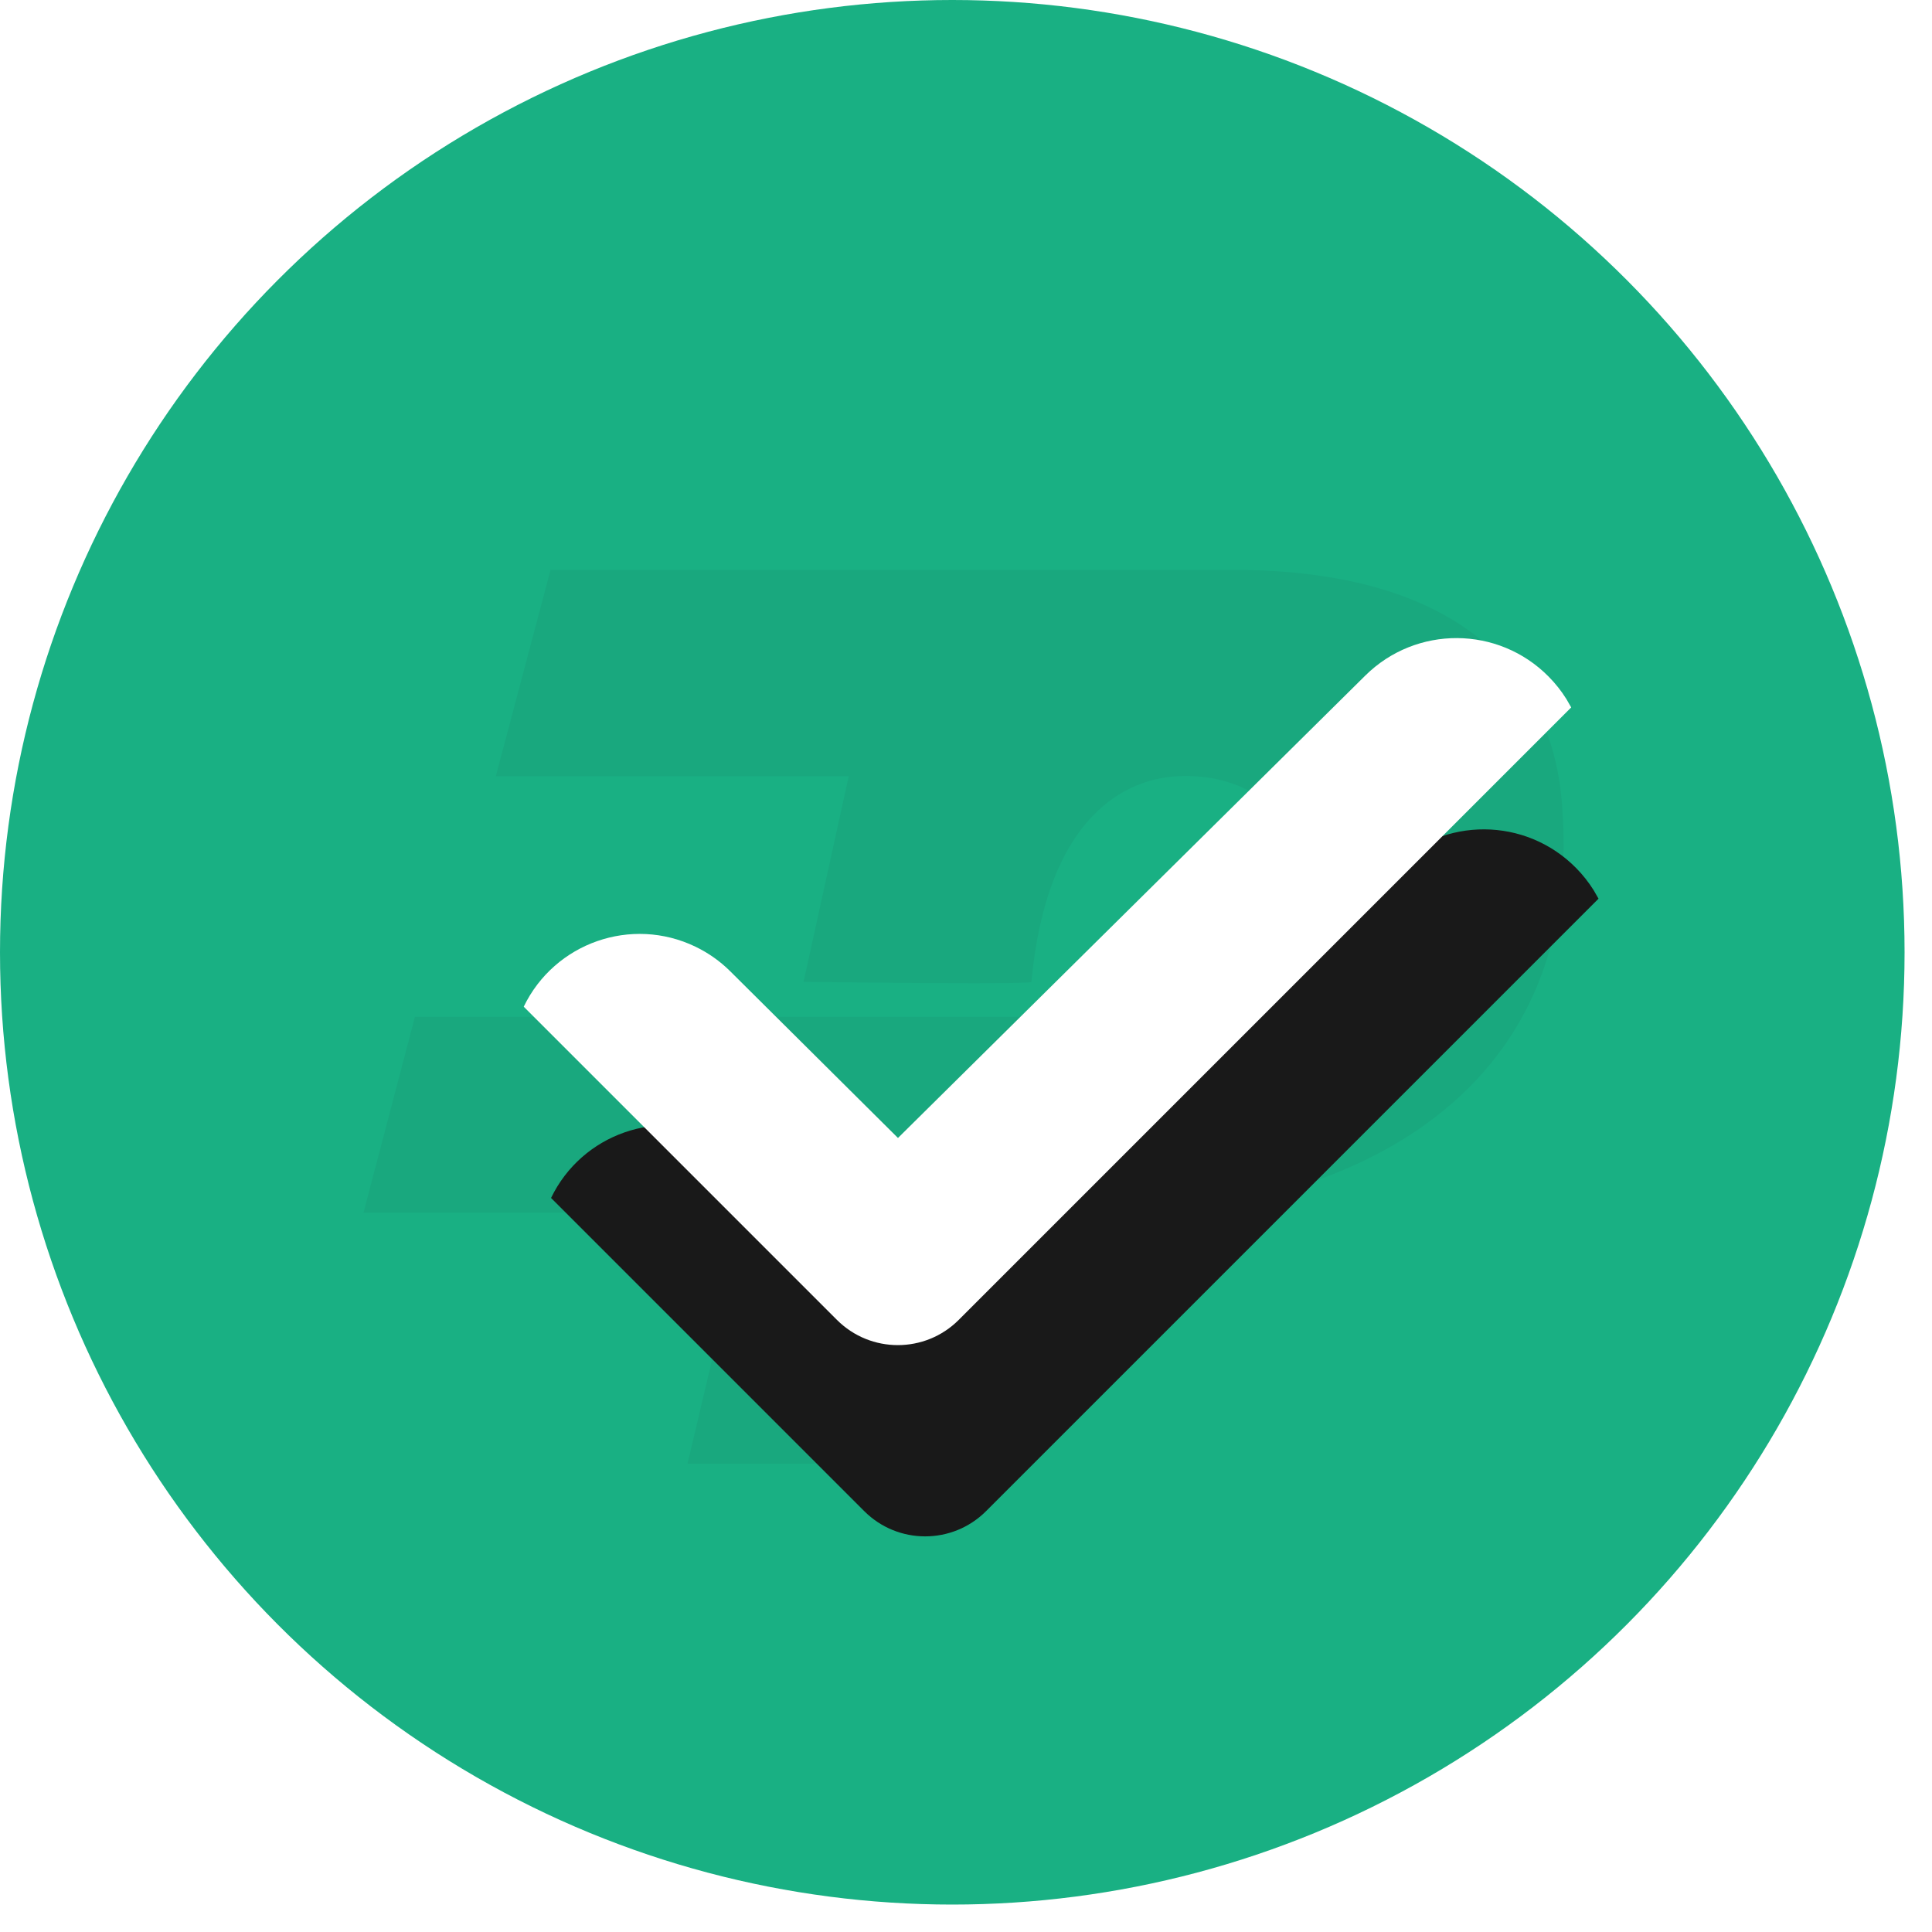 <?xml version="1.0" encoding="UTF-8"?>
<svg width="50px" height="50px" viewBox="0 0 50 50" version="1.1" xmlns="http://www.w3.org/2000/svg" xmlns:xlink="http://www.w3.org/1999/xlink">
    <!-- Generator: Sketch 63 (92445) - https://sketch.com -->
    <title>icon_done</title>
    <desc>Created with Sketch.</desc>
    <defs>
        <path d="M34.036,32.23 C34.036,33.461 33.038,34.459 31.807,34.459 L20.344,34.459 C19.738,32.723 20.654,30.824 22.39,30.218 C22.739,30.096 23.107,30.033 23.478,30.032 L29.595,30.013 L29.685,12.999 C29.695,11.146 31.205,9.653 33.057,9.663 C33.306,9.664 33.554,9.693 33.796,9.749 L34.036,9.814 L34.036,32.23 L34.036,32.23 Z" id="path-1"></path>
        <filter x="-28.8%" y="-20.2%" width="215.3%" height="164.5%" filterUnits="objectBoundingBox" id="filter-2">
            <feOffset dx="4" dy="3" in="SourceAlpha" result="shadowOffsetOuter1"></feOffset>
            <feGaussianBlur stdDeviation="2" in="shadowOffsetOuter1" result="shadowBlurOuter1"></feGaussianBlur>
            <feColorMatrix values="0 0 0 0 0   0 0 0 0 0   0 0 0 0 0  0 0 0 0.05 0" type="matrix" in="shadowBlurOuter1"></feColorMatrix>
        </filter>
    </defs>
    <g id="HyperPay硬件钱包售卖支付" stroke="none" stroke-width="1" fill="none" fill-rule="evenodd" opacity="0.9">
        <g id="数字币支付-交易成功" transform="translate(-236, -150)">
            <g id="编组" transform="translate(236, 150)">
                <g id="Group-18-Copy">
                    <circle id="Oval" fill="#00A776" cx="24.645" cy="24.645" r="24.645"></circle>
                    <path d="M14.248,14.746 C22.341,14.746 28.216,14.746 31.873,14.746 C37.883,14.746 40.204,17.519 40.43,20.882 C41.051,29.029 33.787,31.385 29.177,31.385 C28.275,31.385 27.181,31.385 25.894,31.385 L24.392,37.884 L17.791,37.884 L19.327,31.385 L9.406,31.385 L10.738,26.315 C23.047,26.315 29.544,26.315 30.231,26.315 C32.154,26.361 33.942,25.117 33.942,23.101 C33.924,21.561 32.688,20.051 30.641,20.085 C29.151,20.085 27.092,21.118 26.694,25.412 C26.682,25.458 24.716,25.458 20.795,25.412 L21.964,20.09 L12.83,20.09 L14.248,14.746 Z" id="路径-32" fill="#000000" opacity="0.05"></path>
                    <g id="Combined-Shape" transform="translate(27.096, 22.06) rotate(-315) translate(-27.096, -22.06) ">
                        <use fill="black" fill-opacity="1" filter="url(#filter-2)" xlink:href="#path-1"></use>
                        <use fill="#FFFFFF" fill-rule="evenodd" xlink:href="#path-1"></use>
                    </g>
                </g>
            </g>
        </g>
    </g>
</svg>